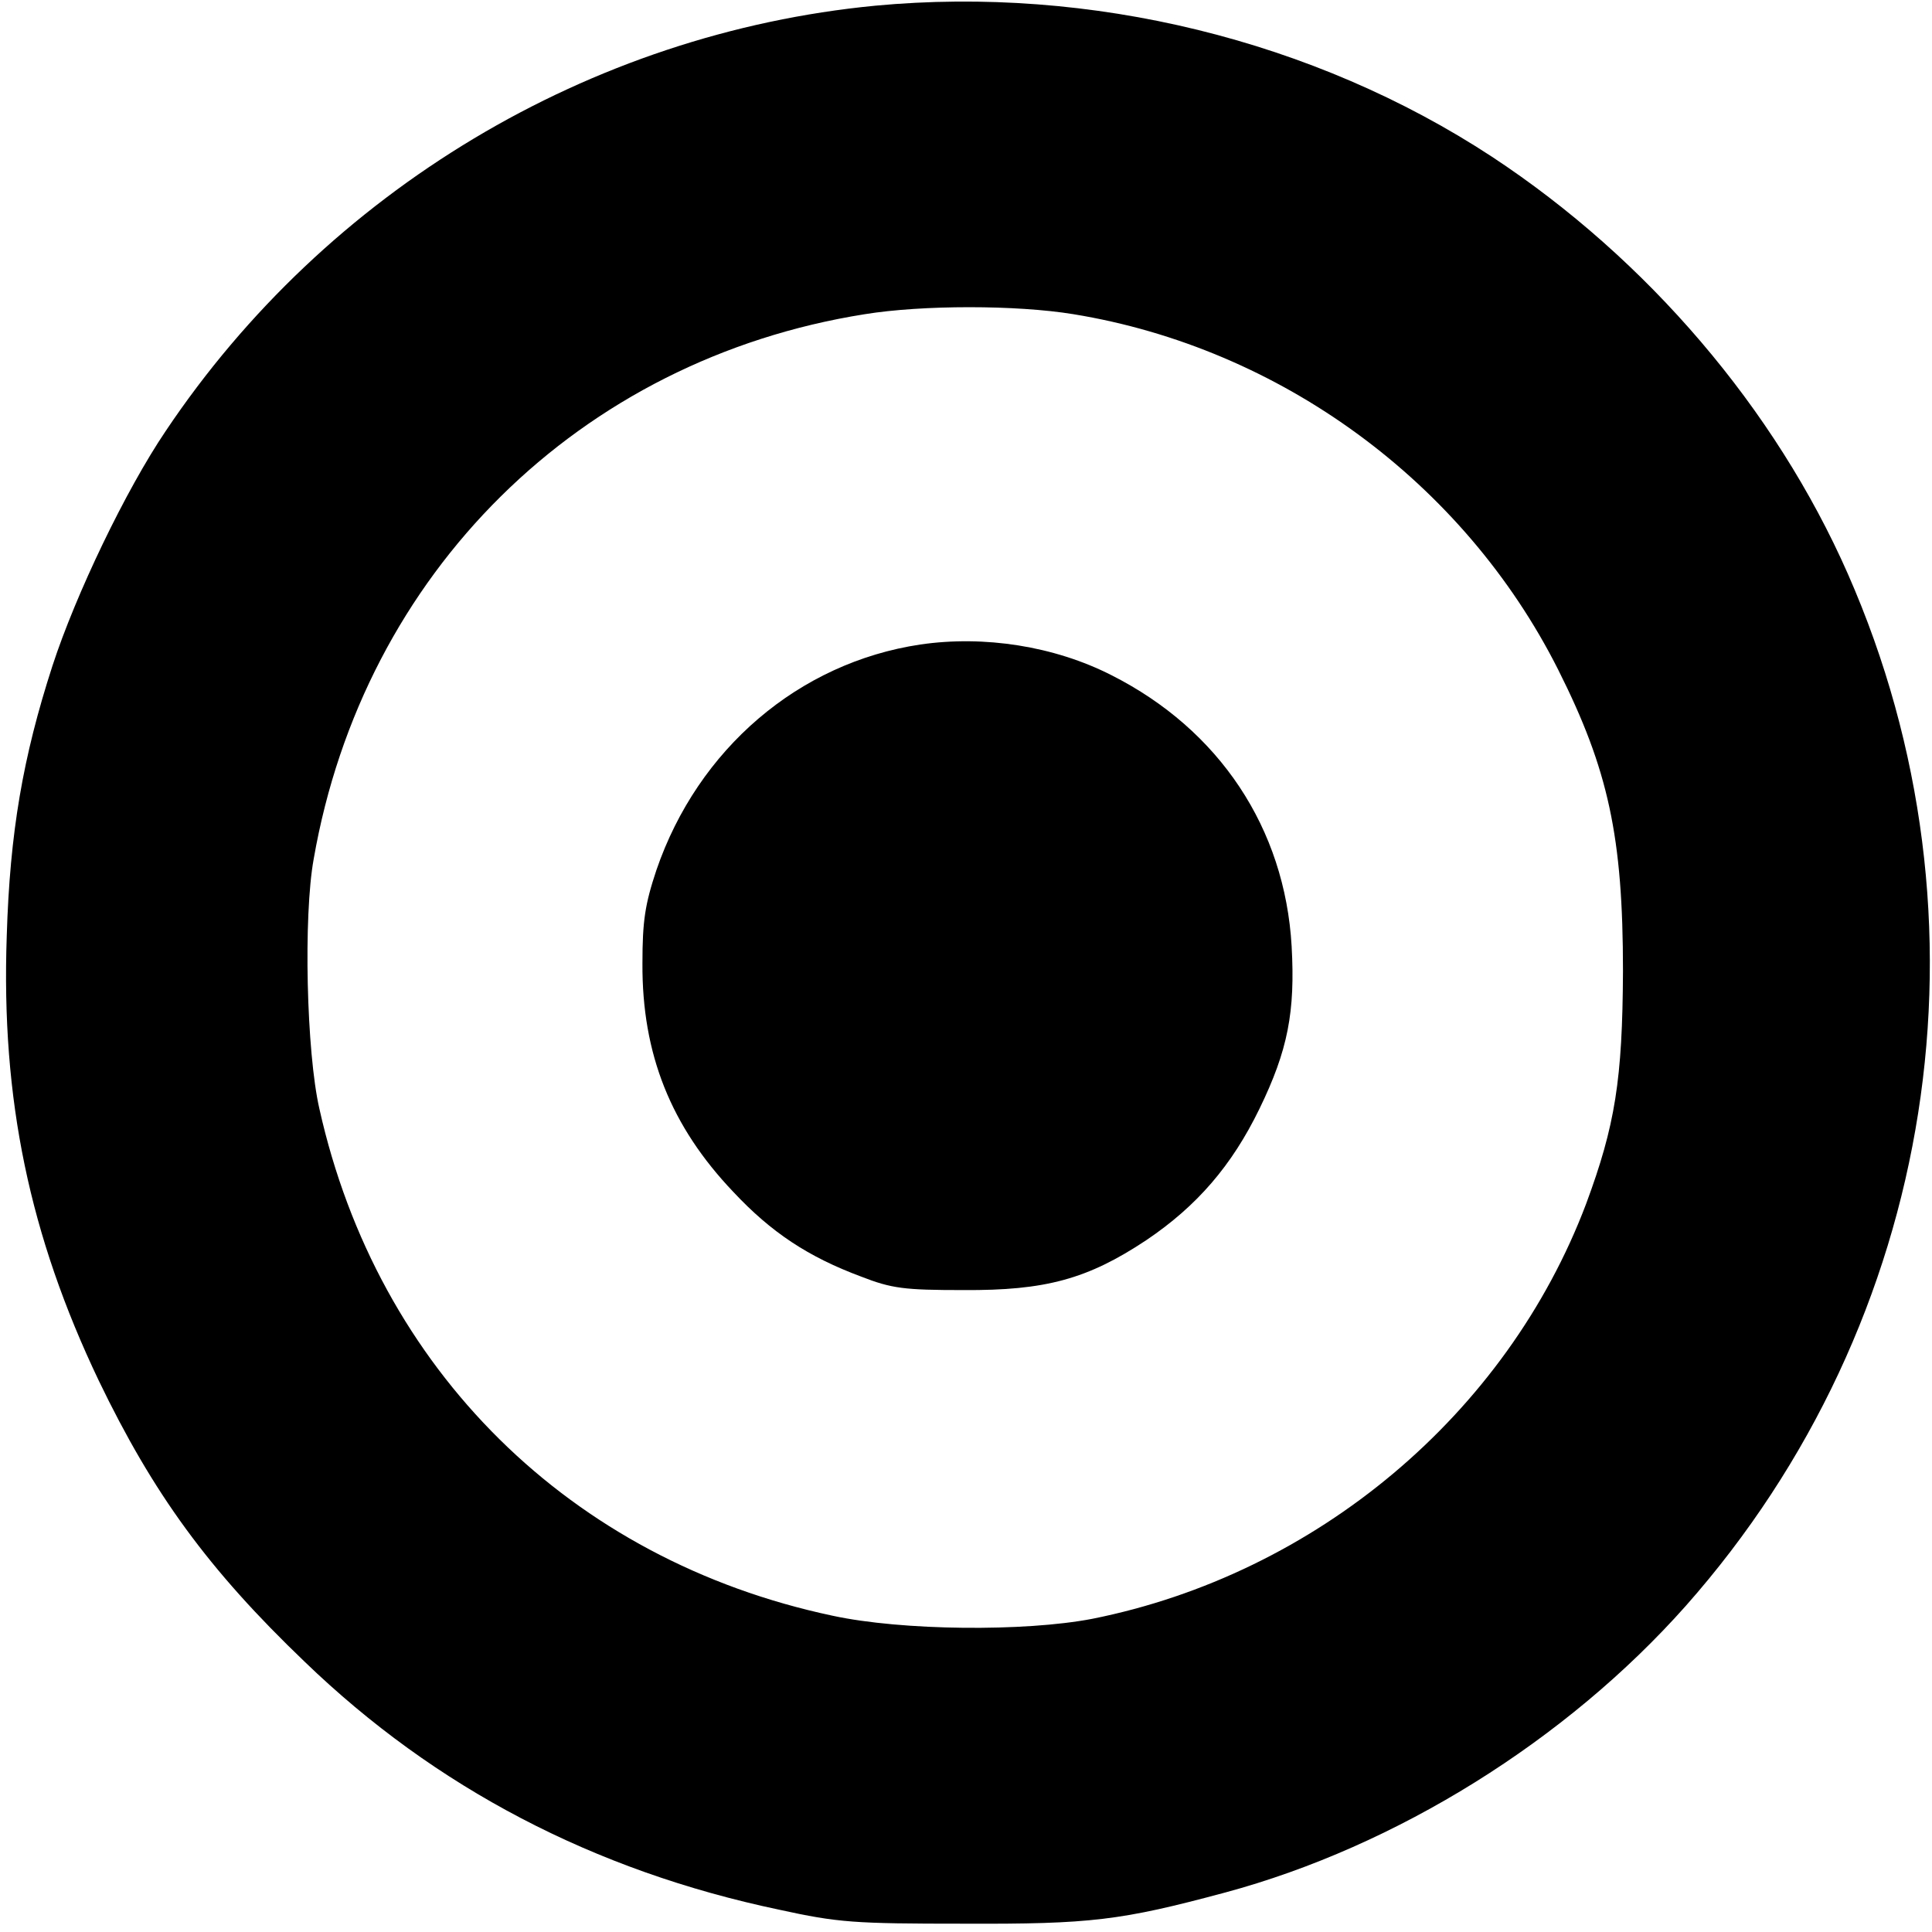<?xml version="1.0" standalone="no"?>
<!DOCTYPE svg PUBLIC "-//W3C//DTD SVG 20010904//EN"
 "http://www.w3.org/TR/2001/REC-SVG-20010904/DTD/svg10.dtd">
<svg version="1.0" xmlns="http://www.w3.org/2000/svg"
 width="372pt" height="372pt" viewBox="0 0 372 372"
 preserveAspectRatio="xMidYMid meet">
<g transform="translate(0,372) scale(0.1,-0.1)"
fill="#000000" stroke="none">
<path d="M1685 3709 c-549 -53 -1056 -356 -1366 -819 -77 -114 -173 -314 -218
-452 -57 -176 -82 -321 -88 -520 -11 -315 44 -577 177 -856 105 -218 211 -364
397 -542 251 -242 556 -402 913 -477 114 -25 145 -27 355 -27 245 -1 303 6
504 60 330 89 657 293 887 552 484 547 605 1321 312 1987 -140 318 -386 606
-685 803 -343 225 -773 330 -1188 291z m382 -594 c398 -65 751 -323 933 -684
97 -193 125 -322 125 -581 -1 -209 -15 -297 -71 -448 -153 -405 -520 -713
-951 -799 -130 -25 -366 -23 -500 6 -505 107 -876 474 -988 976 -25 109 -31
371 -11 481 96 551 512 962 1061 1049 111 18 292 18 402 0z"/>
<path d="M1772 2479 c-234 -35 -428 -201 -508 -434 -22 -66 -27 -98 -27 -180
-1 -175 55 -314 175 -440 73 -78 144 -125 246 -163 59 -23 83 -26 197 -26 158
-1 239 21 352 96 98 66 165 144 218 253 55 113 69 187 62 313 -13 227 -139
417 -347 522 -110 56 -245 77 -368 59z"/>
</g>
</svg>
